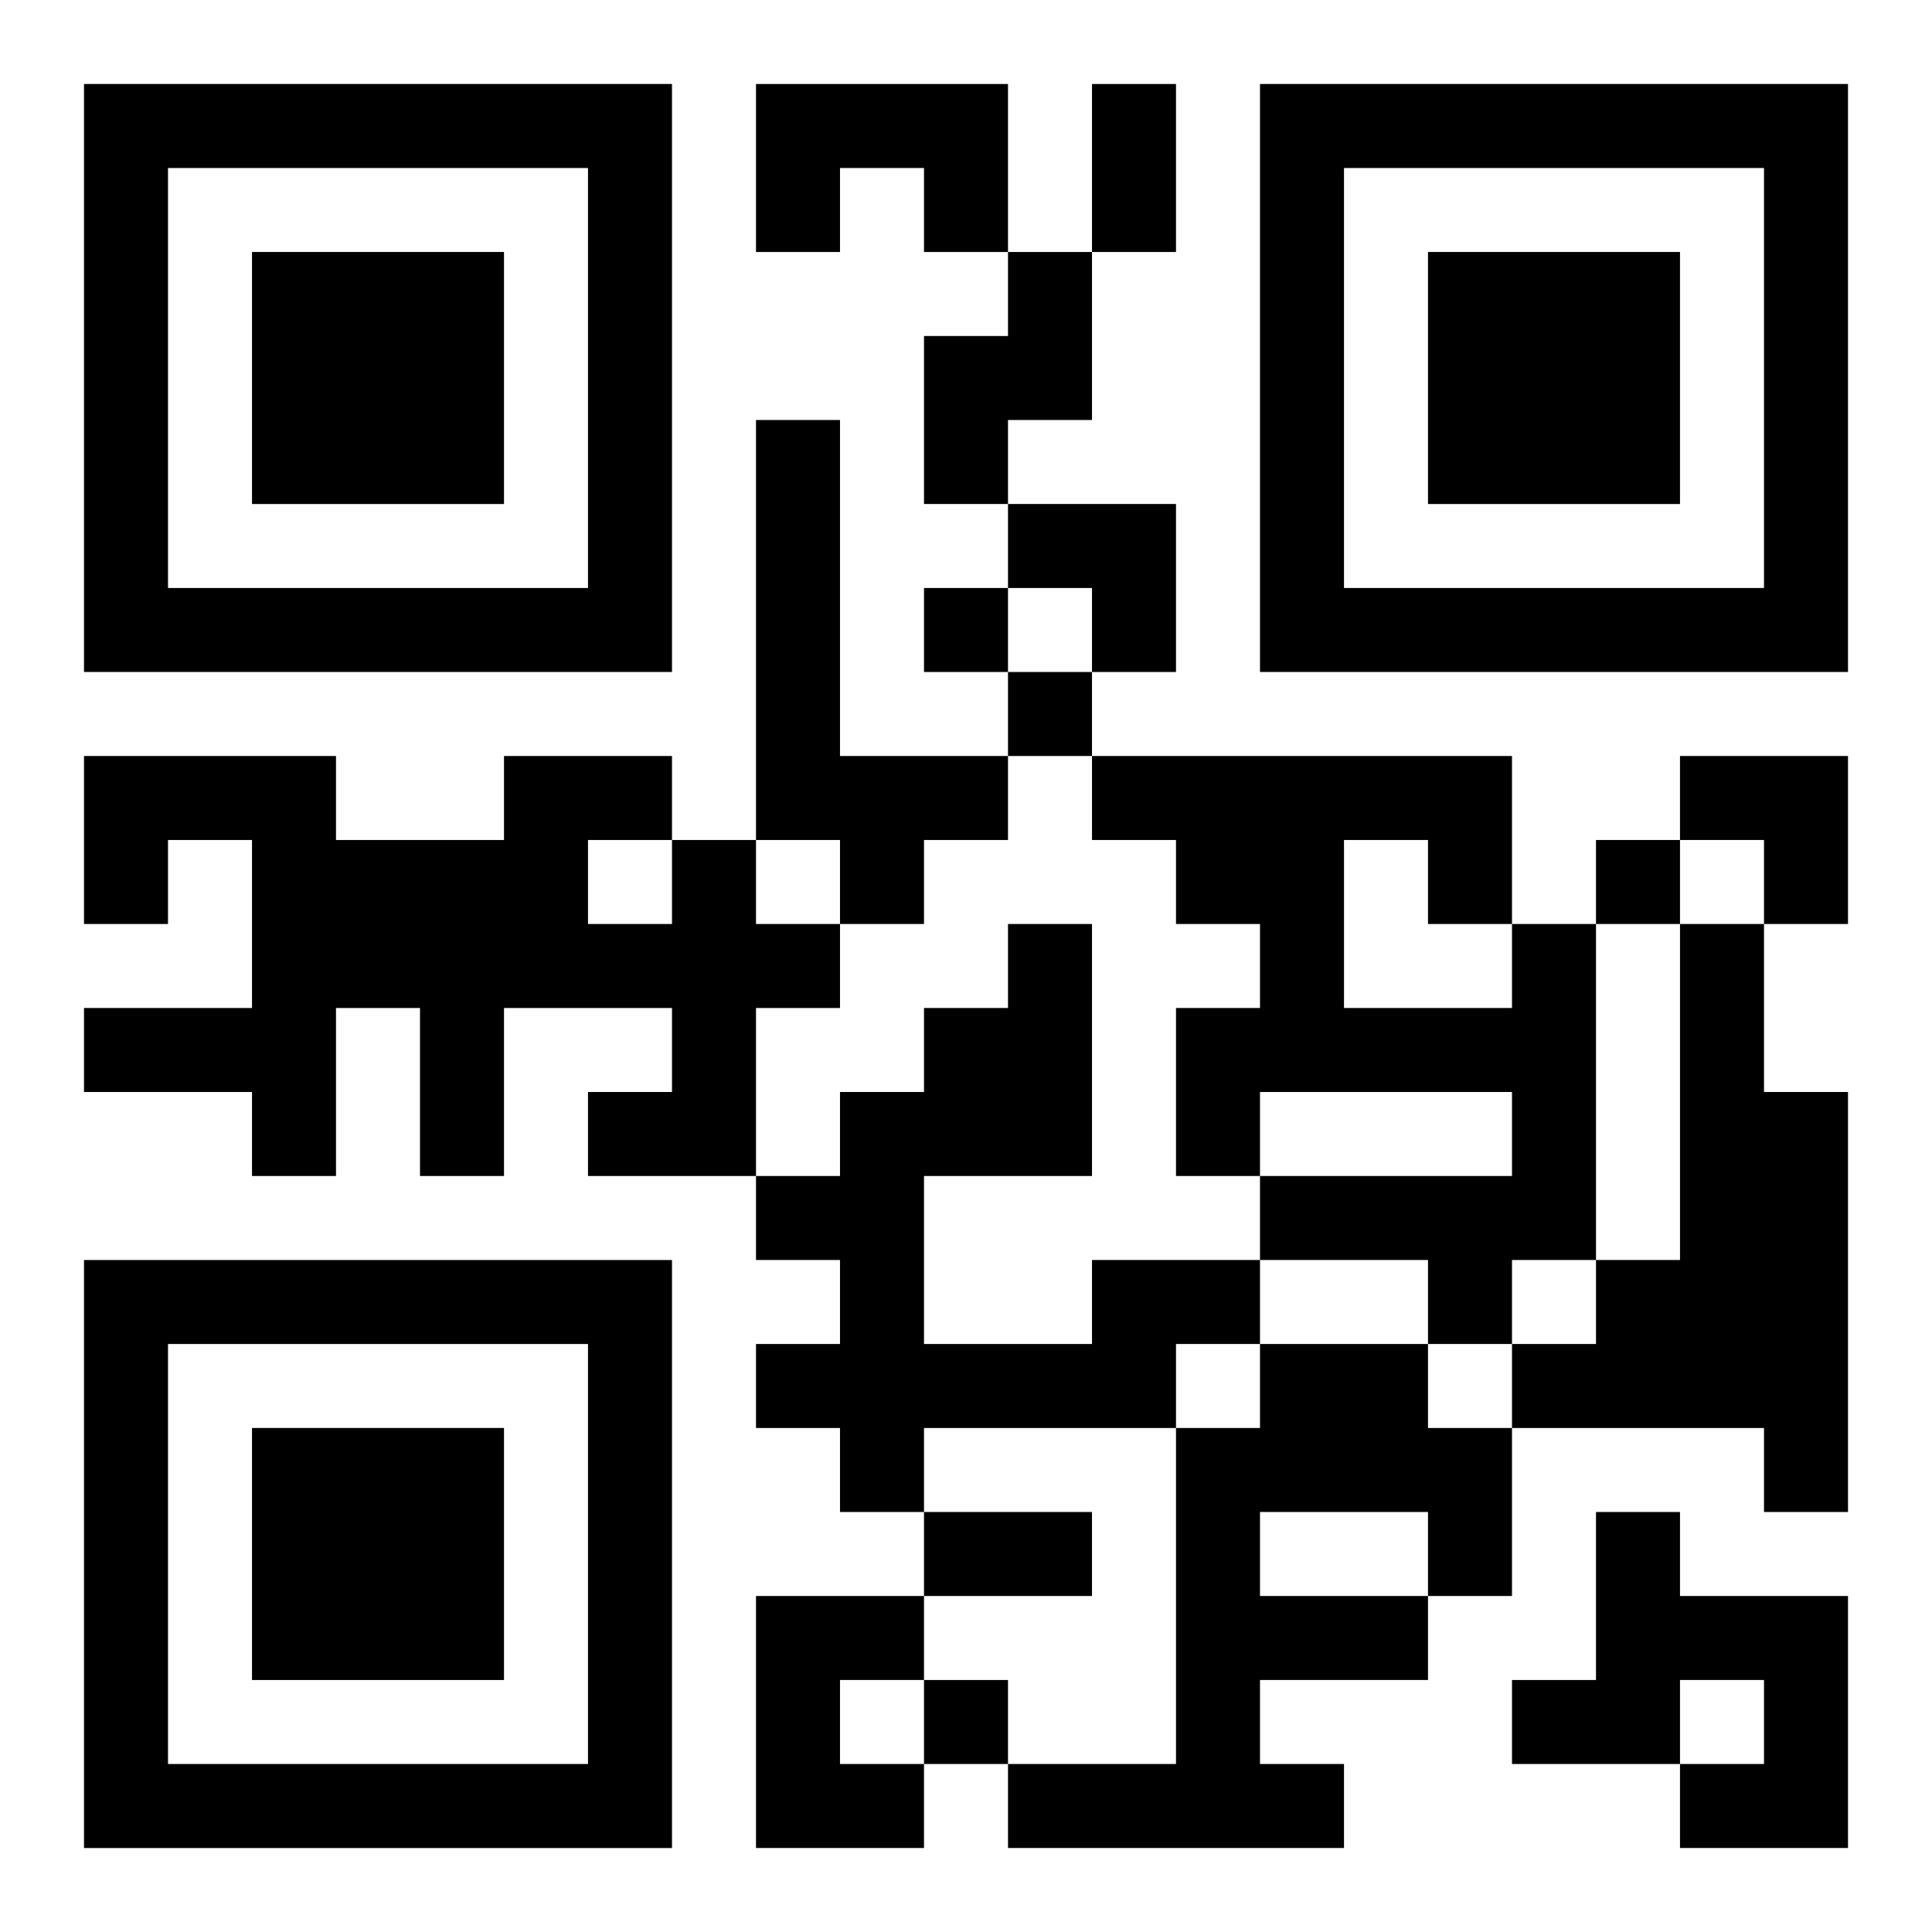 <?xml version="1.0" encoding="UTF-8"?>
<svg width="250" height="250" baseProfile="full" version="1.1" viewBox="-1 -1 23 23" xmlns="http://www.w3.org/2000/svg" xmlns:xlink="http://www.w3.org/1999/xlink"><symbol id="a"><path d="m0 7v7h7v-7h-7zm1 1h5v5h-5v-5zm1 1v3h3v-3h-3z"/></symbol><use y="-7" xlink:href="#a"/><use y="7" xlink:href="#a"/><use x="14" y="-7" xlink:href="#a"/><path d="m8 0h3v2h-1v-1h-1v1h-1v-2m3 2h1v2h-1v1h-1v-2h1v-1m-3 2h1v4h2v1h-1v1h-1v-1h-1v-5m-1 5h1v1h1v1h-1v2h-2v-1h1v-1h-2v2h-1v-2h-1v2h-1v-1h-2v-1h2v-2h-1v1h-1v-2h3v1h2v-1h2v1m-1 0v1h1v-1h-1m11 1h1v4h-1v1h-1v-1h-2v-1h3v-1h-3v1h-1v-2h1v-1h-1v-1h-1v-1h5v2m-2-1v2h2v-1h-1v-1h-1m4 1h1v2h1v5h-1v-1h-3v-1h1v-1h1v-4m-7 4h2v1h-1v1h-3v1h-1v-1h-1v-1h1v-1h-1v-1h1v-1h1v-1h1v-1h1v3h-2v2h2v-1m2 1h2v1h1v2h-1v1h-2v1h1v1h-4v-1h2v-4h1v-1m0 2v1h2v-1h-2m4 0h1v1h2v3h-2v-1h1v-1h-1v1h-2v-1h1v-2m-10 1h2v1h-1v1h1v1h-2v-3m2-12v1h1v-1h-1m1 1v1h1v-1h-1m7 2v1h1v-1h-1m-8 10v1h1v-1h-1m2-19h1v2h-1v-2m-2 17h2v1h-2v-1m1-12h2v2h-1v-1h-1zm8 3h2v2h-1v-1h-1z"/></svg>
